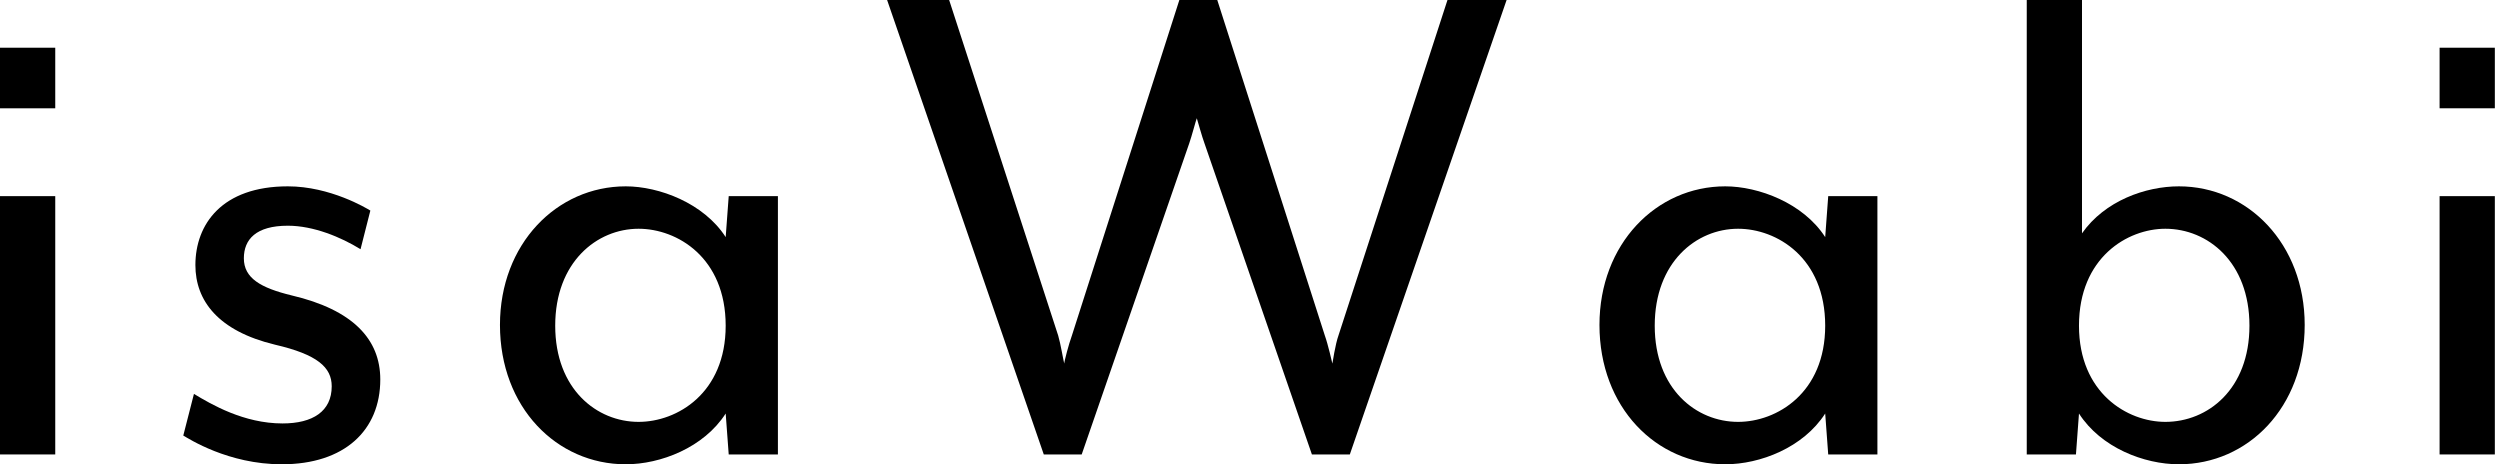 <?xml version="1.0" encoding="UTF-8"?> <svg xmlns="http://www.w3.org/2000/svg" width="140" height="26" viewBox="0 0 140 26" fill="none"> <path d="M3.094 6.065V2.672H0V6.065H3.094ZM3.094 25.449V10.984H0V25.449H3.094Z" fill="black"></path> <path d="M21.296 21.25C21.296 19.004 19.769 17.349 16.33 16.542C14.592 16.12 13.656 15.571 13.656 14.465C13.656 13.406 14.335 12.64 16.119 12.64C17.558 12.64 19.09 13.278 20.19 13.956L20.74 11.792C20.529 11.663 18.494 10.435 16.119 10.435C12.428 10.435 10.942 12.558 10.942 14.845C10.942 16.84 12.218 18.536 15.4 19.302C17.774 19.852 18.576 20.572 18.576 21.631C18.576 23.034 17.517 23.713 15.821 23.713C13.656 23.713 11.837 22.648 10.861 22.058L10.264 24.391C10.562 24.561 12.767 26 15.78 26C19.301 26 21.296 24.093 21.296 21.25Z" fill="black"></path> <path d="M43.563 25.45V10.985H40.808L40.638 13.278C39.41 11.371 36.907 10.435 35.041 10.435C31.18 10.435 27.998 13.658 27.998 18.197C27.998 22.818 31.18 26 35.041 26C36.988 26 39.41 25.07 40.638 23.157L40.808 25.45H43.563ZM35.76 12.81C37.924 12.81 40.638 14.424 40.638 18.238C40.638 22.017 37.924 23.625 35.76 23.625C33.426 23.625 31.092 21.8 31.092 18.238C31.092 14.676 33.426 12.81 35.76 12.81Z" fill="black"></path> <path d="M58.452 25.45H60.575L66.6 8.019C66.722 7.68 66.98 6.703 67.021 6.621C67.062 6.744 67.319 7.68 67.448 8.019L73.467 25.45H75.59L84.37 0H81.059L74.952 18.794C74.783 19.256 74.613 20.361 74.613 20.361C74.613 20.361 74.362 19.256 74.192 18.794L68.167 0H66.044L60.025 18.794C59.855 19.256 59.598 20.233 59.598 20.361C59.557 20.233 59.388 19.215 59.259 18.794L53.152 0H49.678L58.452 25.45Z" fill="black"></path> <path d="M105.135 25.45V10.985H102.38L102.211 13.278C100.982 11.371 98.479 10.435 96.613 10.435C92.752 10.435 89.57 13.658 89.57 18.197C89.57 22.818 92.752 26 96.613 26C98.561 26 100.982 25.07 102.211 23.157L102.38 25.45H105.135ZM97.332 12.81C99.496 12.81 102.211 14.424 102.211 18.238C102.211 22.017 99.496 23.625 97.332 23.625C94.998 23.625 92.665 21.8 92.665 18.238C92.665 14.676 94.998 12.81 97.332 12.81Z" fill="black"></path> <path d="M129.063 18.197C129.063 13.658 125.881 10.435 122.02 10.435C120.155 10.435 117.868 11.242 116.592 13.067V0H113.498V25.45H116.253L116.423 23.157C117.651 25.07 120.073 26 122.02 26C125.881 26 129.063 22.818 129.063 18.197ZM125.969 18.238C125.969 21.8 123.635 23.625 121.26 23.625C119.137 23.625 116.423 22.017 116.423 18.238C116.423 14.424 119.137 12.81 121.26 12.81C123.635 12.81 125.969 14.676 125.969 18.238Z" fill="black"></path> <path d="M139.711 6.064V2.672H136.617V6.064H139.711ZM139.711 25.449V10.984H136.617V25.449H139.711Z" fill="black"></path> </svg> 